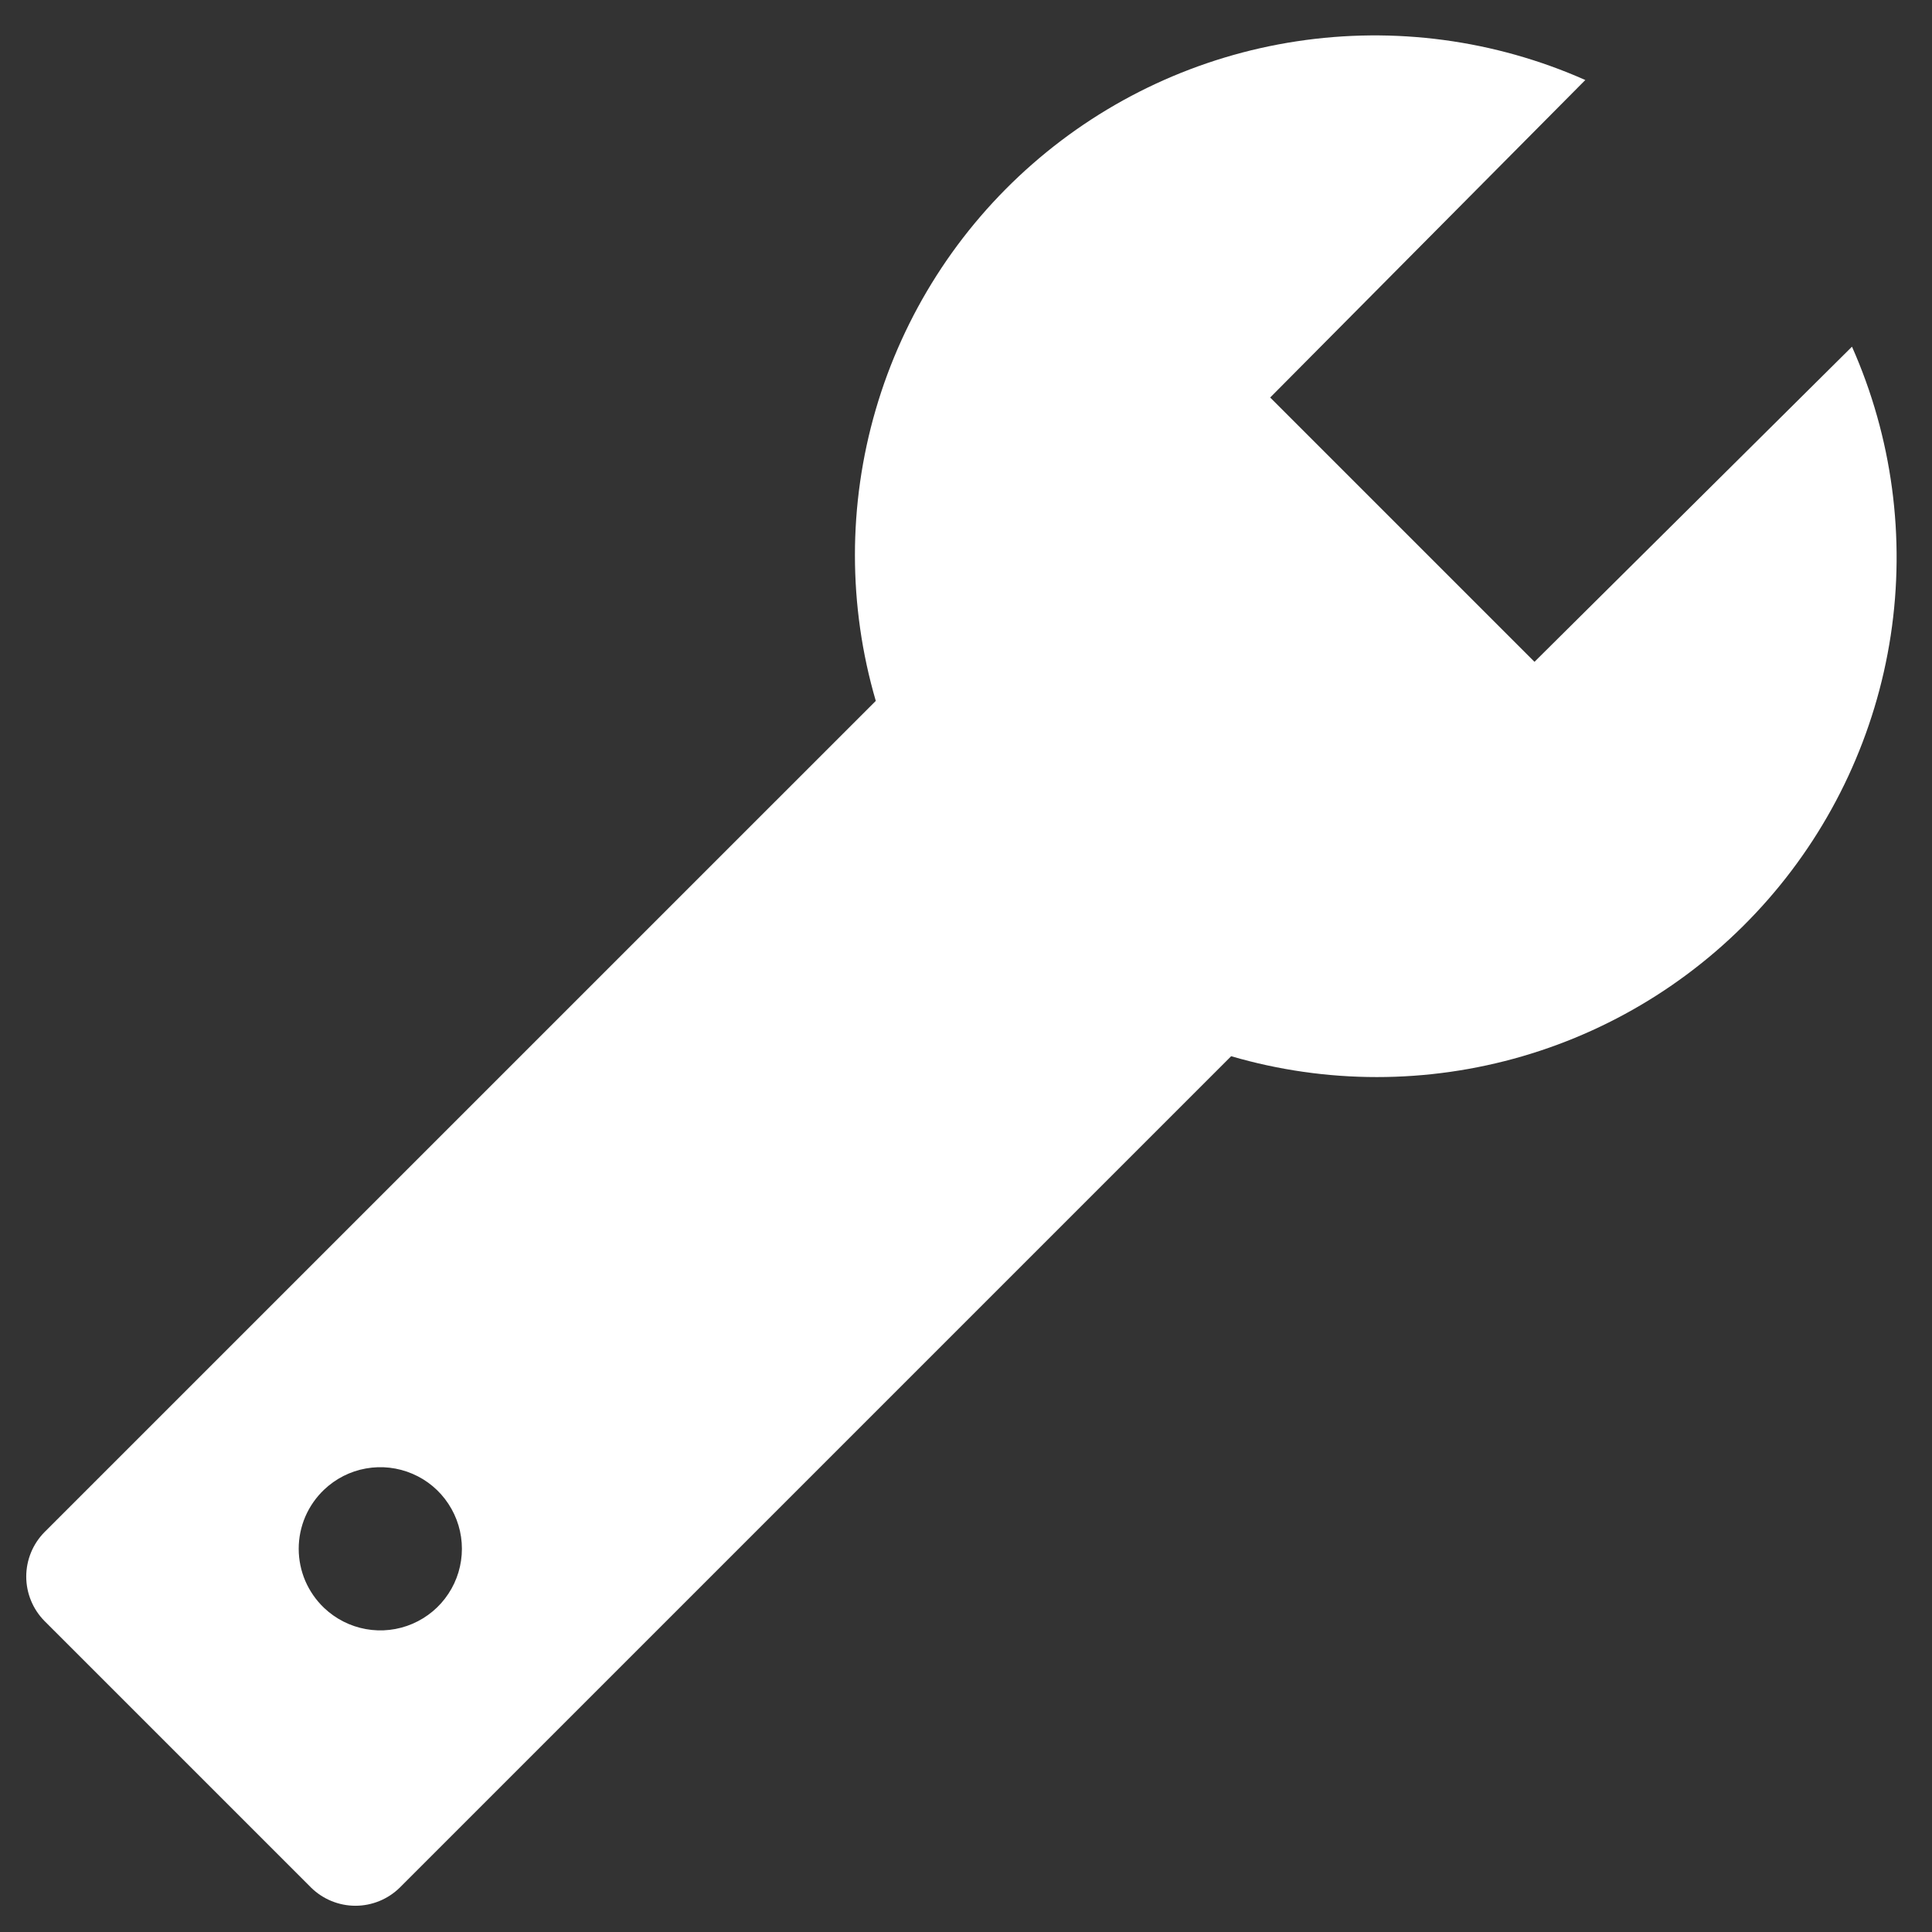 <?xml version="1.0" encoding="UTF-8"?> <svg xmlns="http://www.w3.org/2000/svg" width="36" height="36" viewBox="0 0 36 36" fill="none"><rect x="0" y="0" width="36" height="36" fill="#333333" stroke="none"/><path d="M0.827 28.551L16.319 13.06C15.801 11.287 15.801 9.404 16.318 7.632C16.835 5.859 17.848 4.272 19.238 3.056C20.627 1.84 22.335 1.047 24.16 0.77C25.986 0.492 27.852 0.742 29.54 1.491L23.668 7.407L28.593 12.332L34.509 6.46C35.258 8.148 35.508 10.014 35.231 11.84C34.953 13.665 34.16 15.373 32.944 16.762C31.728 18.152 30.141 19.165 28.368 19.682C26.596 20.199 24.713 20.199 22.941 19.681L7.449 35.173C7.229 35.389 6.932 35.511 6.623 35.511C6.314 35.511 6.017 35.389 5.797 35.173L0.827 30.203C0.611 29.983 0.489 29.686 0.489 29.377C0.489 29.068 0.611 28.771 0.827 28.551ZM6.039 29.961C6.255 30.166 6.525 30.303 6.818 30.356C7.111 30.409 7.413 30.374 7.686 30.257C7.96 30.139 8.193 29.945 8.356 29.696C8.52 29.448 8.607 29.157 8.607 28.859C8.607 28.562 8.52 28.271 8.356 28.023C8.193 27.774 7.96 27.579 7.686 27.462C7.413 27.345 7.111 27.31 6.818 27.363C6.525 27.415 6.255 27.553 6.039 27.758C5.89 27.9 5.771 28.07 5.689 28.26C5.608 28.449 5.566 28.653 5.566 28.859C5.566 29.066 5.608 29.269 5.689 29.459C5.771 29.648 5.89 29.819 6.039 29.961Z" fill="white"></path></svg> 